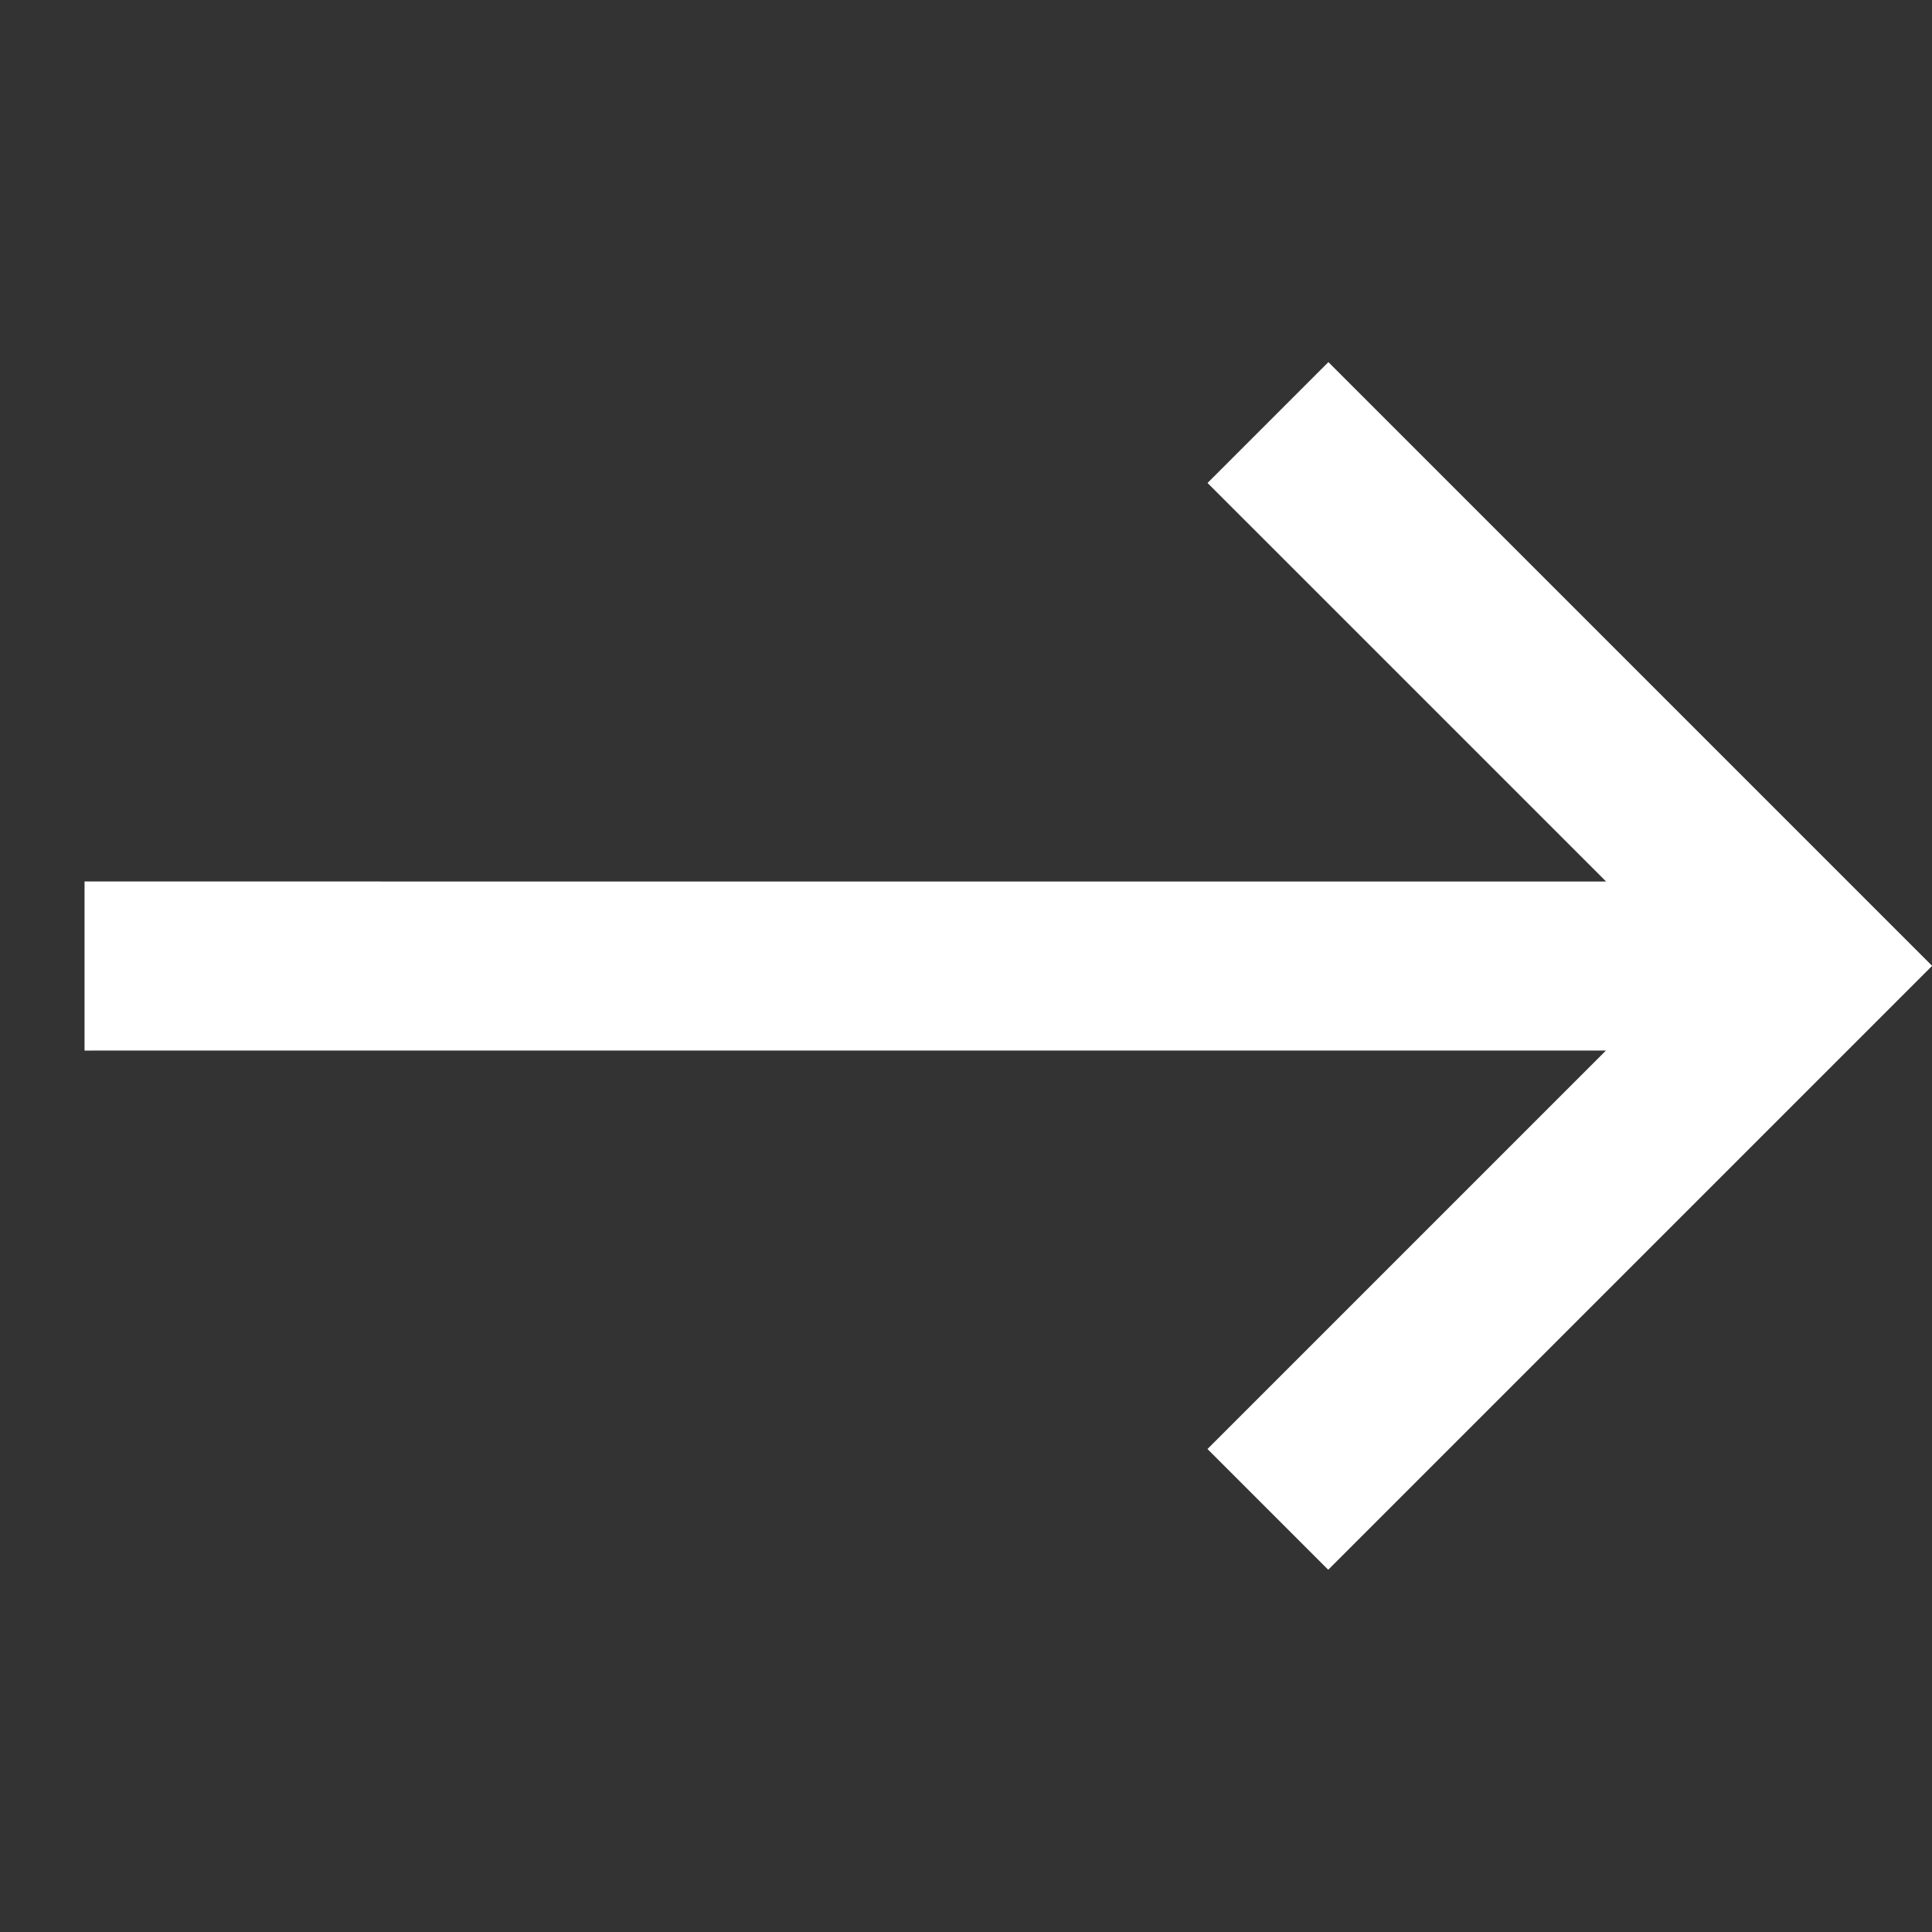<svg xmlns="http://www.w3.org/2000/svg" width="39.135" height="39.135" viewBox="0 0 39.135 39.135">
  <rect x="0" y="0" width="39.135" height="39.135" fill="#333333" stroke="none"/>
  <path id="路径_1238" data-name="路径 1238" d="M27.672,2.422,25.25,0,3.459,21.792V10.377H0v17.3H17.295V24.215H5.878Z" transform="translate(19.567 39.135) rotate(-135)" fill="#fff"/>
</svg>
